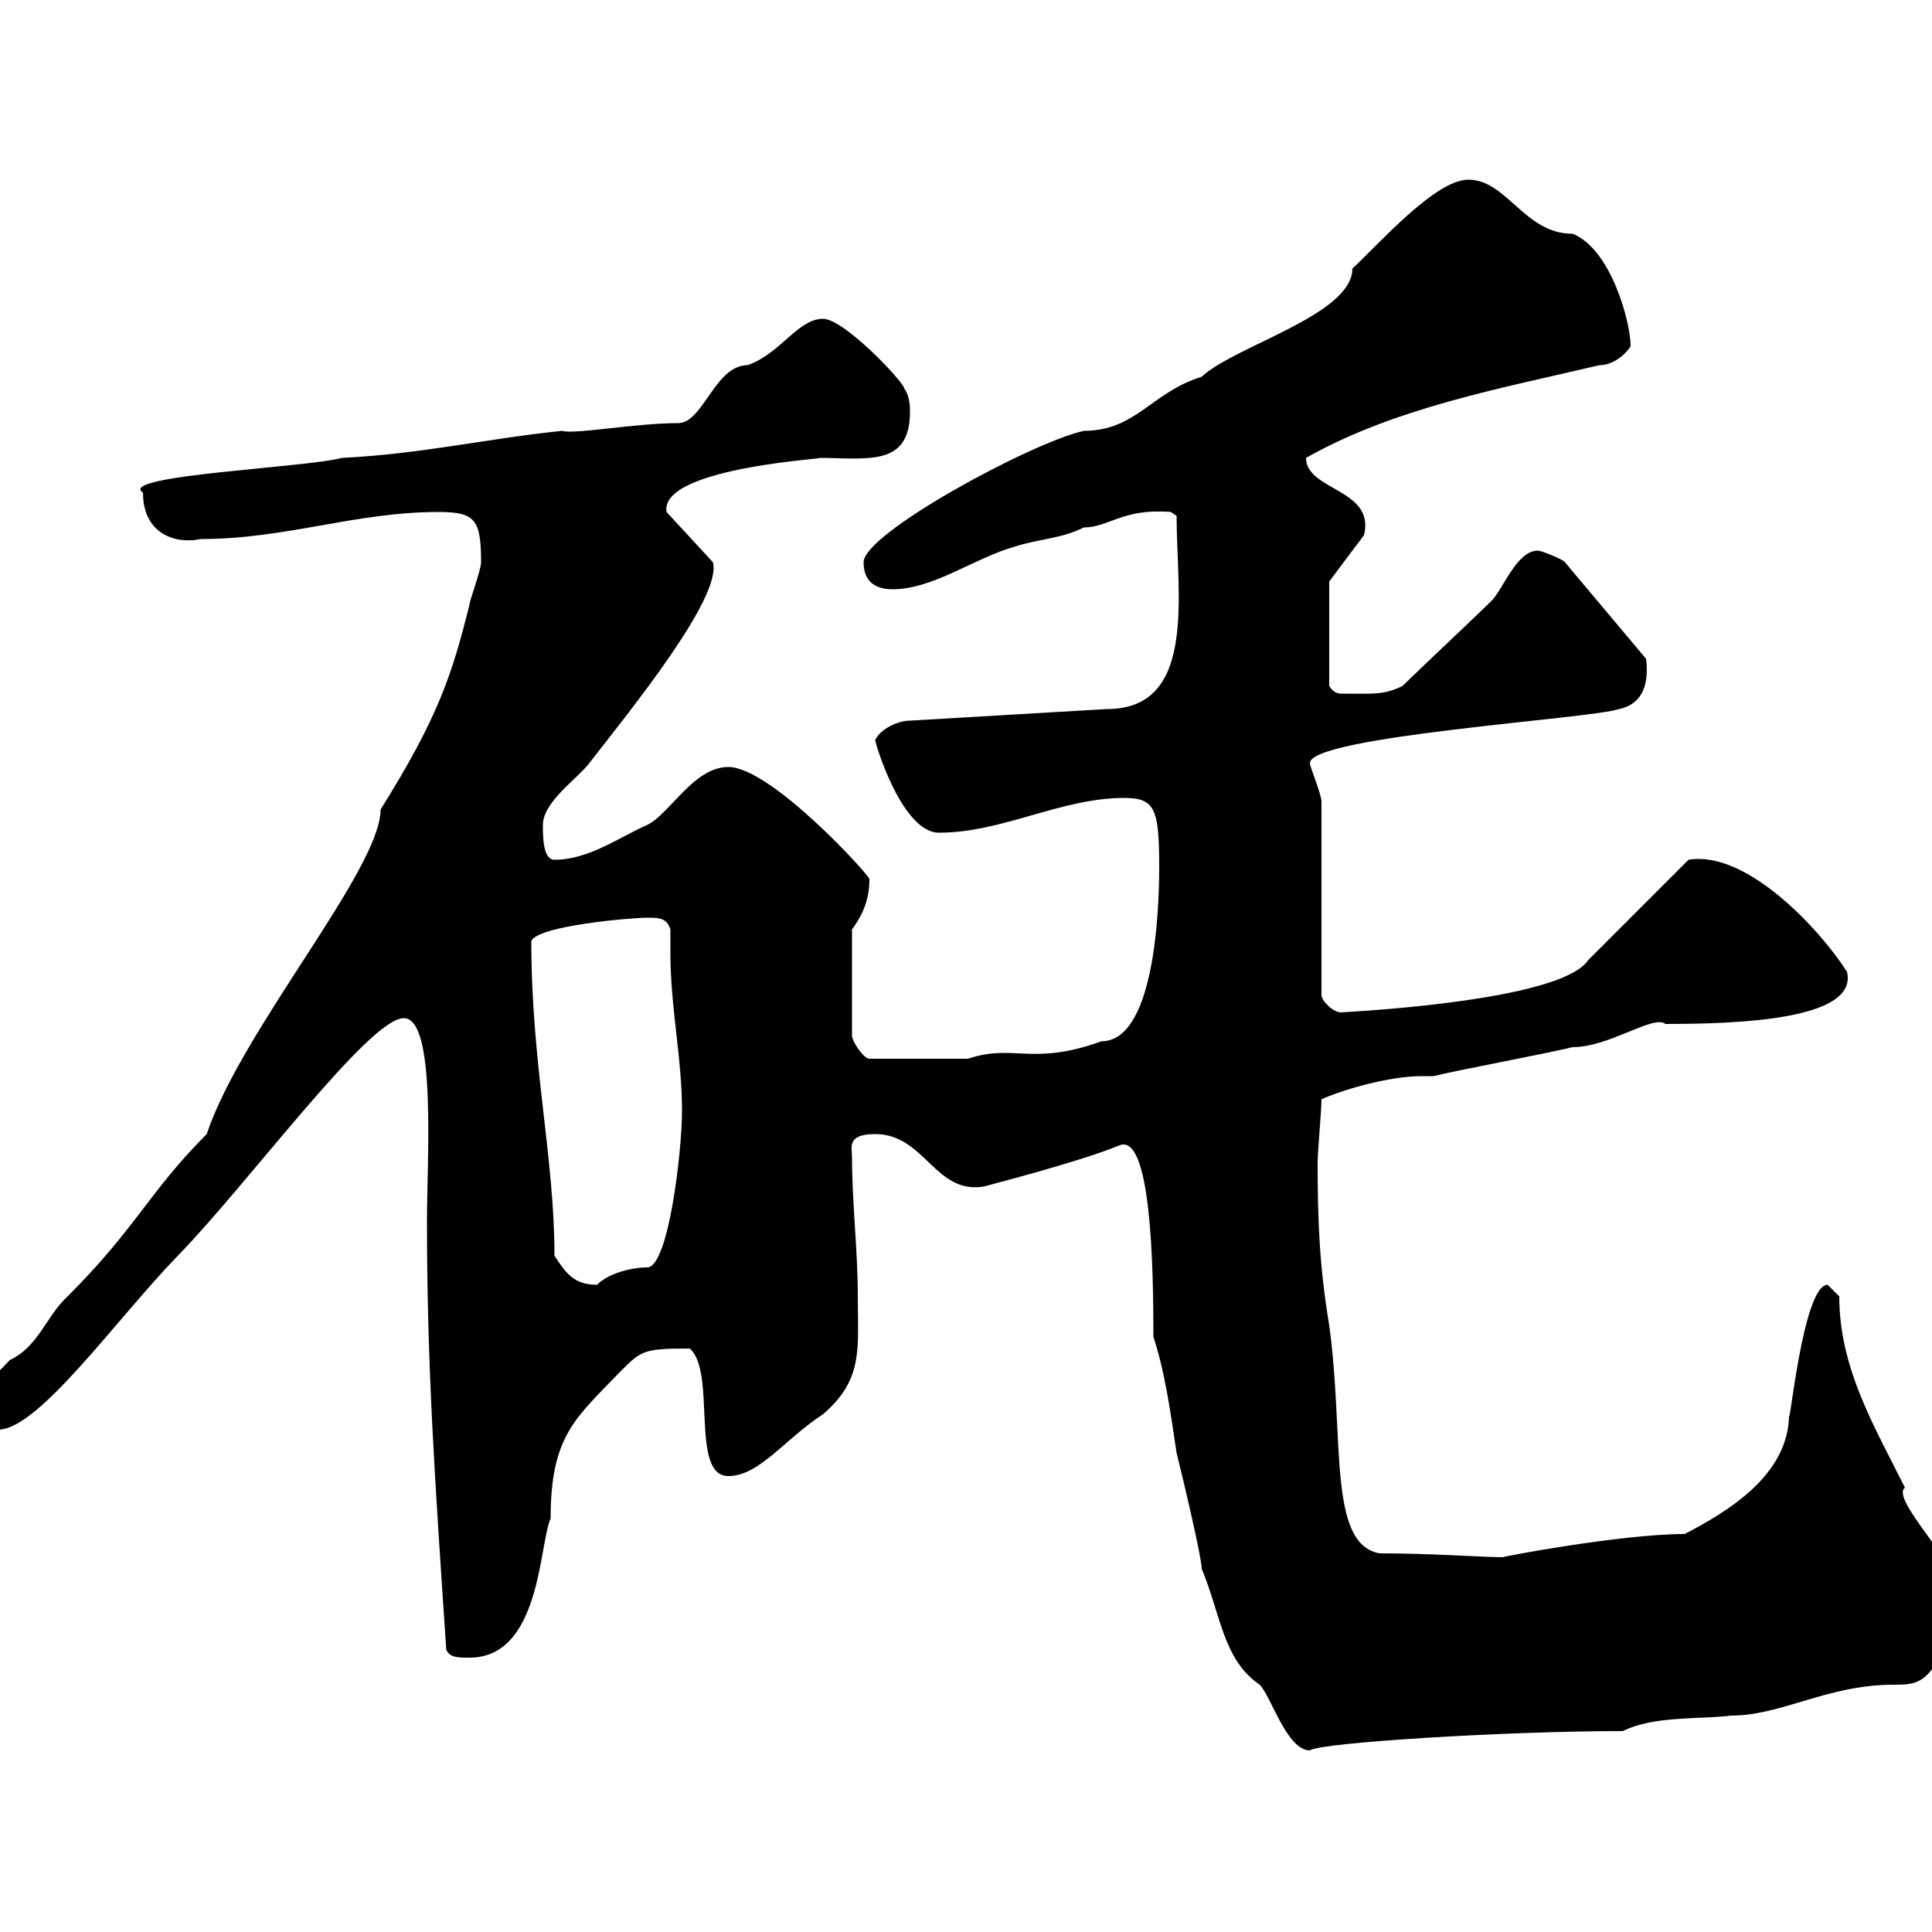 <svg xmlns="http://www.w3.org/2000/svg" xmlns:xlink="http://www.w3.org/1999/xlink" width="300" height="300"><path d="M179.10 207.60C180.90 213 181.80 219.60 182.70 225.60C183.60 229.20 186.60 241.80 186.60 243.60C189.60 250.80 189.90 257.70 195.60 261.60C197.40 263.40 199.80 271.80 203.40 271.80C204.90 270.60 233.70 268.80 252 268.80C256.80 266.40 264 267 268.80 266.40C276.60 266.40 283.80 261.60 294 261.60C296.40 261.60 298.20 261.60 300 259.20C303 254.10 305.70 248.40 304.80 248.40C304.80 243.60 293.40 232.80 295.80 231C291 221.40 285.60 212.40 285.60 201.30C285.60 201.30 283.80 199.50 283.80 199.50C279.90 199.50 277.80 222.90 277.80 219.60C277.80 229.20 267.90 234.90 261.60 238.20C251.70 238.20 232.80 241.80 233.40 241.80C230.10 241.80 222.30 241.20 214.20 241.20C206.10 239.70 208.80 223.20 206.40 205.80C204.90 196.80 204.60 189.60 204.60 180.60C204.60 178.80 205.20 172.50 205.20 170.70C208.50 169.20 215.70 167.10 220.80 167.10C221.10 167.10 222 167.10 222.60 167.10C226.20 166.20 240.60 163.50 244.20 162.60C249.90 162.60 256.80 157.50 258.60 159C269.70 159 288.60 158.40 286.80 150.90C282.60 144.30 271.20 132 262.20 133.50L246.60 149.10C243 154.50 219 156.60 208.20 157.20C207 157.20 205.20 155.40 205.20 154.50L205.20 124.50C205.20 123.30 203.40 119.10 203.40 118.50C203.40 114.30 247.20 111.60 251.40 110.10C254.40 109.50 256.20 107.10 255.60 102.30L243 87.30C243 87 239.40 85.50 238.80 85.50C235.50 85.50 233.40 91.50 231.60 93.30C229.80 95.10 219.60 104.70 217.80 106.50C214.80 108 213 107.70 208.20 107.70C207 107.70 206.40 106.50 206.40 106.50L206.40 90.30L211.80 83.10C213.60 75.90 202.80 76.20 202.80 71.10C216.60 63.30 233.10 60.30 248.40 56.70C251.10 56.70 253.20 54 253.20 53.70C253.20 50.10 250.20 38.70 244.20 36.30C236.70 36.30 234 27.90 228 27.90C222.90 27.90 214.20 37.80 210 41.70C210 48.90 191.70 53.70 186.60 58.50C178.80 60.90 176.40 66.90 168.30 66.90C160.20 68.70 134.10 82.80 134.10 87.30C134.10 90.30 135.90 91.50 138.60 91.50C144.90 91.50 151.20 86.70 157.50 84.90C161.10 83.70 164.70 83.70 168.30 81.90C172.20 81.90 174.30 78.90 181.80 79.50L182.70 80.10C182.70 92.10 186 110.10 171.90 110.10L141.30 111.90C139.50 111.90 136.80 113.10 135.90 114.90C135.90 115.50 140.10 129.30 145.80 129.30C155.70 129.30 164.70 123.90 174.60 123.90C179.40 123.90 180 125.70 180 134.70C180 142.20 179.10 161.70 171 161.70C160.20 165.60 157.50 162 150.30 164.40L135 164.40C134.10 164.40 132.30 161.70 132.30 160.80L132.30 144.30C134.10 141.90 135 139.50 135 136.50C135 135.90 119.70 119.10 113.10 119.10C107.70 119.10 104.10 126.30 100.50 128.10C96.30 129.90 91.50 133.50 86.10 133.50C84.30 133.50 84.30 129.90 84.30 128.10C84.30 124.50 89.70 120.90 91.50 118.50C97.80 110.40 112.20 92.70 110.70 87.30L103.50 79.50C102.30 72.30 131.10 71.10 126.90 71.10C134.70 71.10 141.30 72.60 141.30 63.90C141.30 63.30 141.30 61.50 140.40 60.30C140.40 59.40 131.10 49.50 127.80 49.50C123.90 49.50 121.20 54.90 116.10 56.70C111 56.70 109.20 65.70 105.30 65.70C98.70 65.70 89.10 67.50 87.30 66.90C75.60 68.10 65.40 70.50 53.10 71.10C47.70 72.60 18 73.80 22.20 76.50C22.20 82.50 26.70 84.60 31.20 83.70C44.40 83.70 55.20 79.50 68.10 79.50C73.80 79.50 74.70 80.70 74.70 87.30C74.70 88.50 72.90 93.30 72.90 93.90C70.20 104.70 68.10 111.30 59.10 125.70C59.10 135 37.50 159.90 32.10 176.10C23.10 185.10 21.30 190.50 10.50 201.30C7.20 204.30 6 209.10 1.50 211.20C-0.90 213.90-5.40 217.50-3.90 218.40C-3.90 220.20-3 222-0.30 222C6 222 18 204.90 27.60 195C38.70 183.60 57.30 158.10 62.70 158.10C67.80 158.10 66.30 180 66.30 189.60C66.30 212.10 67.50 229.50 69.30 256.20C69.90 257.40 71.10 257.40 72.90 257.40C84 257.40 83.70 239.70 85.50 235.80C85.50 222.90 89.40 220.20 96.30 213C99.60 209.70 99.90 209.40 107.10 209.40C111.30 213 107.10 229.20 113.10 229.20C117.90 229.20 121.80 223.50 127.80 219.60C134.10 214.20 133.20 209.40 133.20 201.30C133.20 194.10 132.30 186.90 132.30 179.70C132.30 178.20 131.40 176.10 135.90 176.10C143.70 176.10 145.20 185.70 153 184.20C152.70 184.20 167.10 180.60 173.70 177.90C178.80 175.50 179.10 197.10 179.10 207.60ZM86.10 195C86.10 179.70 82.50 165.30 82.50 146.10C83.70 143.70 98.10 142.50 100.50 142.50C102.30 142.50 103.50 142.50 104.10 144.30C104.10 145.80 104.10 146.70 104.10 147.90C104.10 156.60 105.90 164.10 105.90 172.50C105.90 178.80 103.80 196.80 100.50 196.80C98.10 196.80 94.50 197.70 92.70 199.50C89.10 199.50 87.90 197.70 86.10 195Z"/></svg>